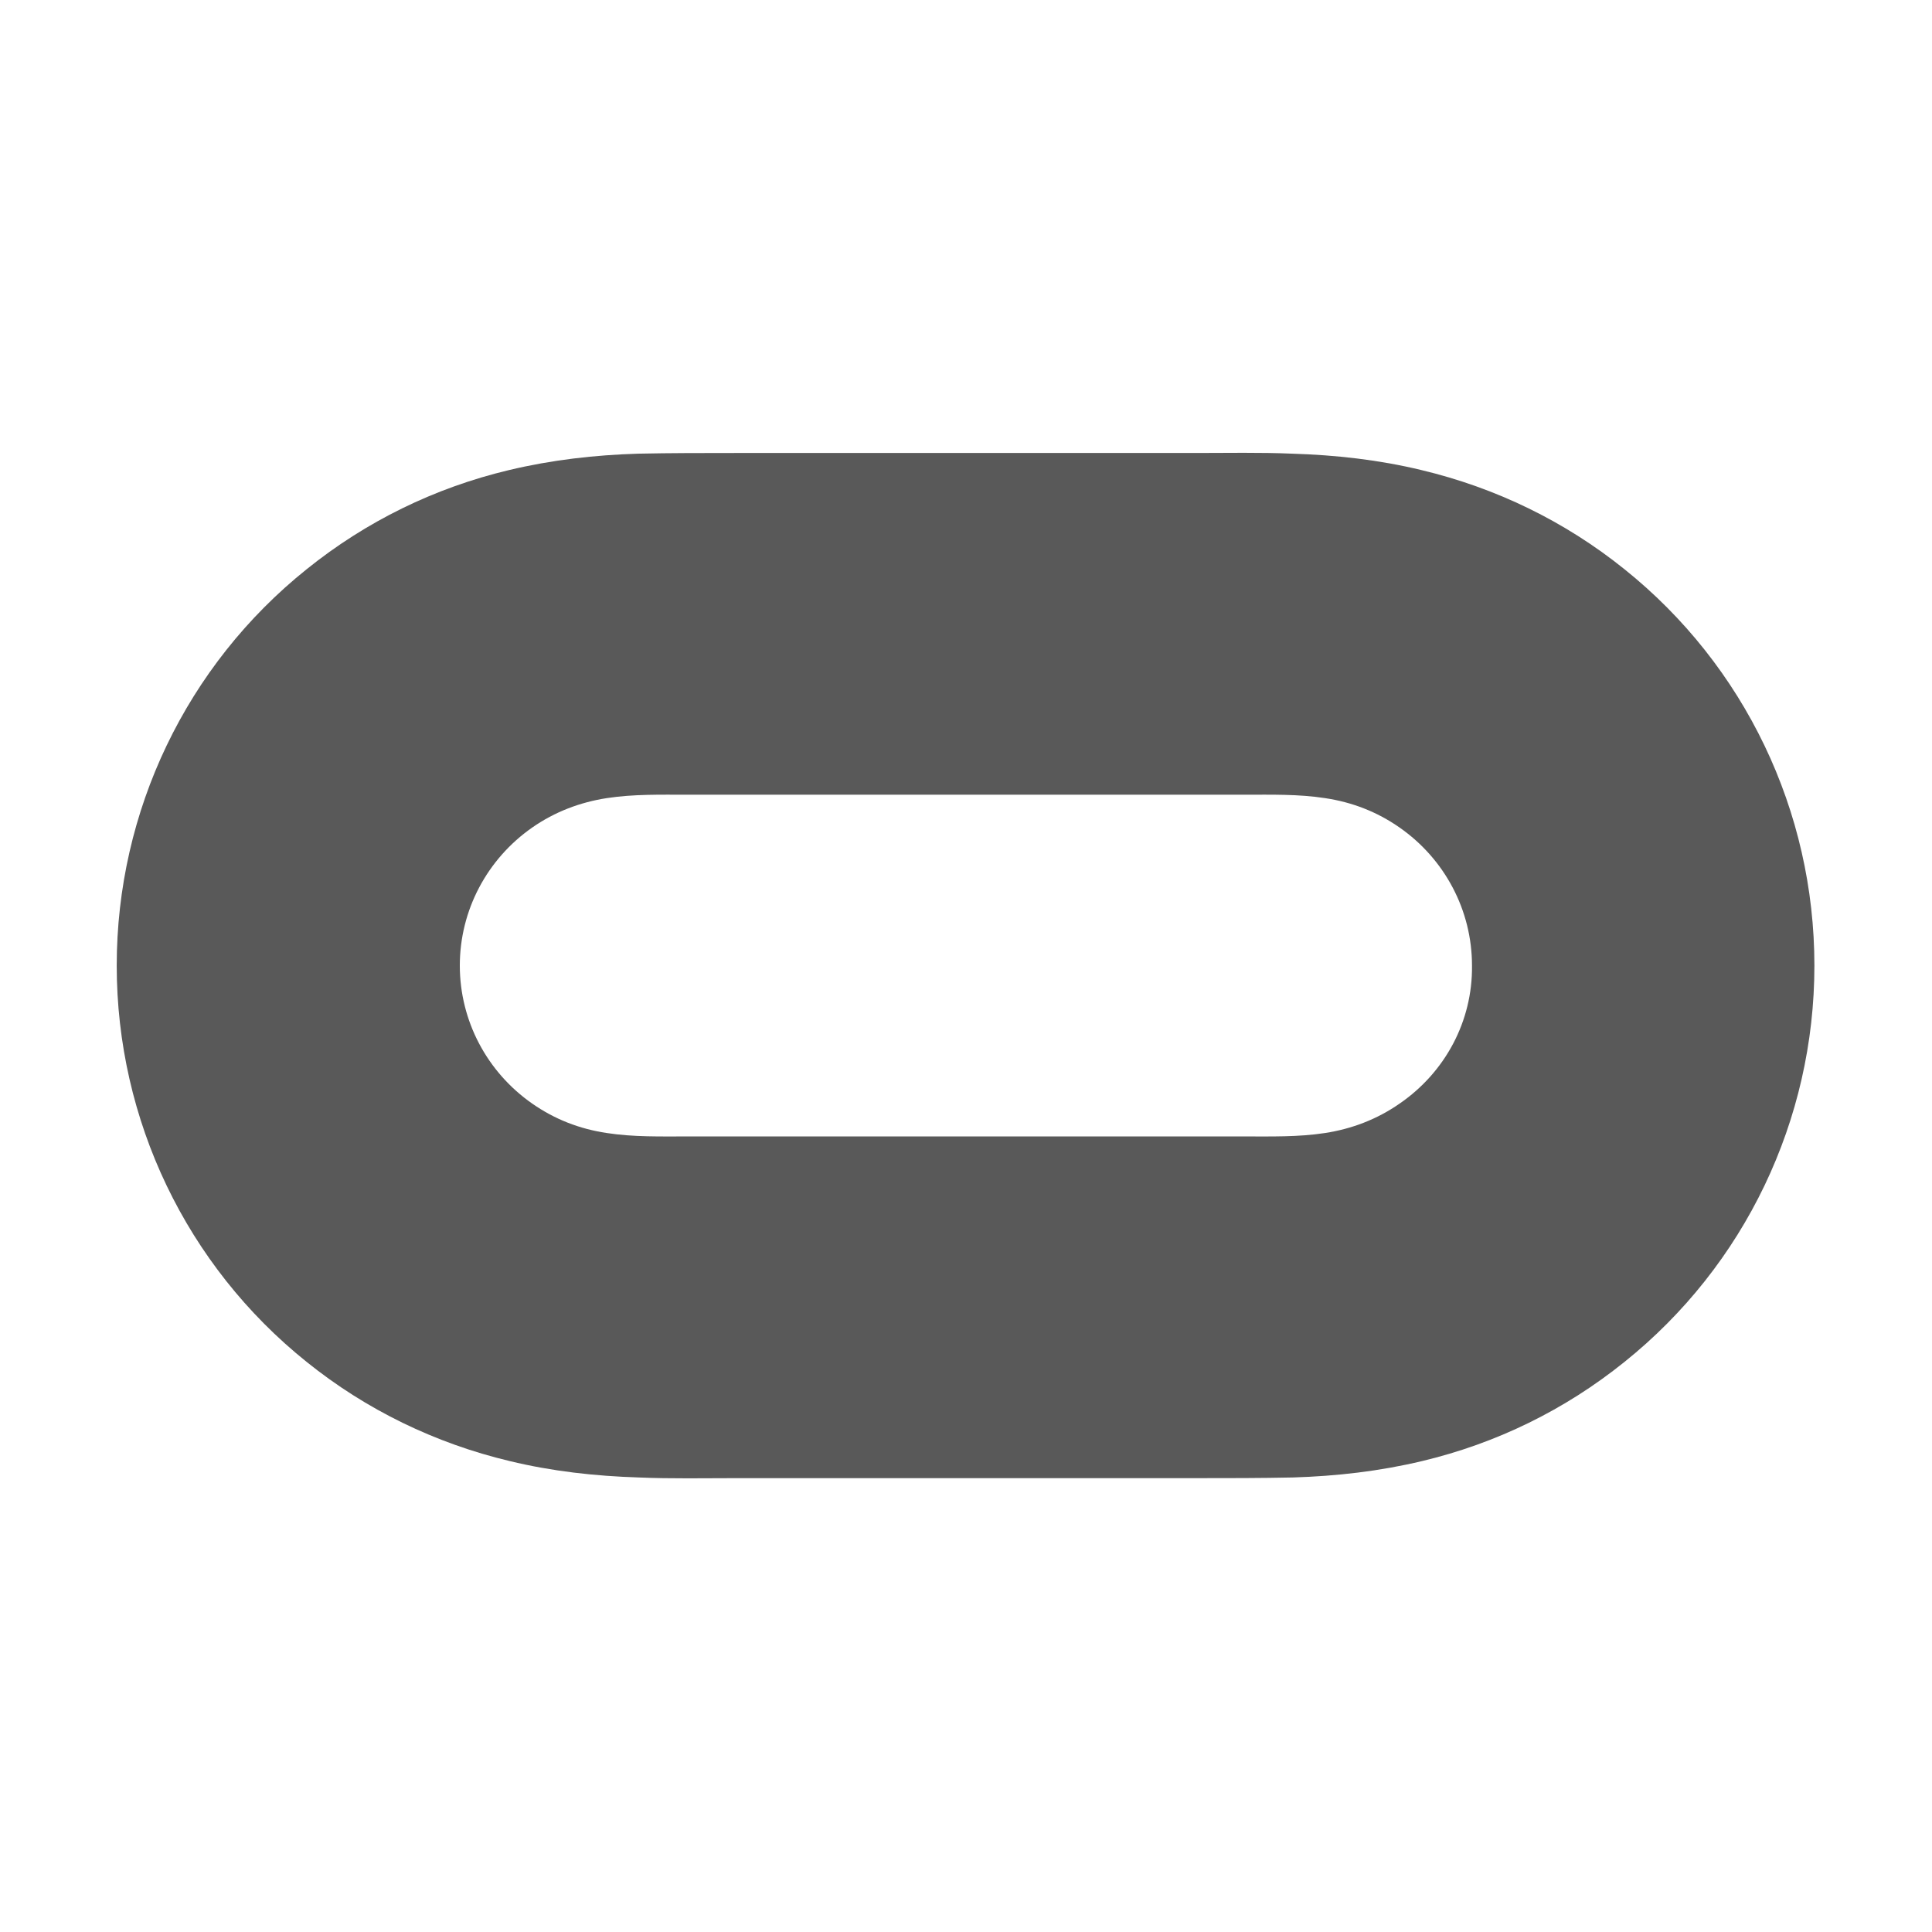 <?xml version="1.0" encoding="utf-8"?>
<!-- Generator: Adobe Illustrator 23.0.6, SVG Export Plug-In . SVG Version: 6.00 Build 0)  -->
<svg version="1.1" id="Horizontal" xmlns="http://www.w3.org/2000/svg" xmlns:xlink="http://www.w3.org/1999/xlink" x="0px" y="0px"
	 viewBox="0 0 400 400" style="enable-background:new 0 0 400 400;" xml:space="preserve">
<style type="text/css">
	.st0{fill:#595959;}
</style>
<title>logo_oculus_horizontal</title>
<g transform="matrix(1.415 0 0 1.415 -761.3 -550.18)">
	<path class="st0" d="M775.7,472.1c-8.7-7-18.8-11.9-29.7-14.5c-6.2-1.5-12.5-2.2-18.9-2.4c-4.7-0.2-9.5-0.1-14.2-0.1h-67.3
		c-4.7,0-9.5,0-14.2,0.1c-6.4,0.2-12.6,0.9-18.9,2.4c-10.9,2.6-20.9,7.5-29.6,14.5c-17.6,14.1-27.8,35.4-27.8,58
		c0,22.6,10.2,43.9,27.8,58c8.7,7,18.8,11.9,29.7,14.5c6.2,1.5,12.5,2.2,18.9,2.4c4.7,0.2,9.5,0.1,14.2,0.1H713
		c4.7,0,9.5,0,14.2-0.1c6.4-0.2,12.6-0.9,18.9-2.4c10.9-2.6,20.9-7.5,29.6-14.5c17.6-14.1,27.8-35.4,27.8-58
		C803.5,507.5,793.3,486.2,775.7,472.1z M742.8,550.3c-3.3,2.3-7,3.7-10.9,4.3s-7.9,0.5-11.8,0.5h-81.5c-4,0-7.9,0.1-11.8-0.5
		c-4-0.6-7.6-2-10.9-4.3c-6.6-4.6-10.6-12.1-10.6-20.2s4-15.6,10.6-20.2c3.3-2.3,7-3.7,10.9-4.3s7.9-0.5,11.8-0.5h81.5
		c4,0,7.9-0.1,11.8,0.5c4,0.6,7.6,2,10.9,4.3c6.6,4.6,10.6,12.1,10.6,20.2C753.5,538.2,749.5,545.7,742.8,550.3z"/>
</g>
</svg>